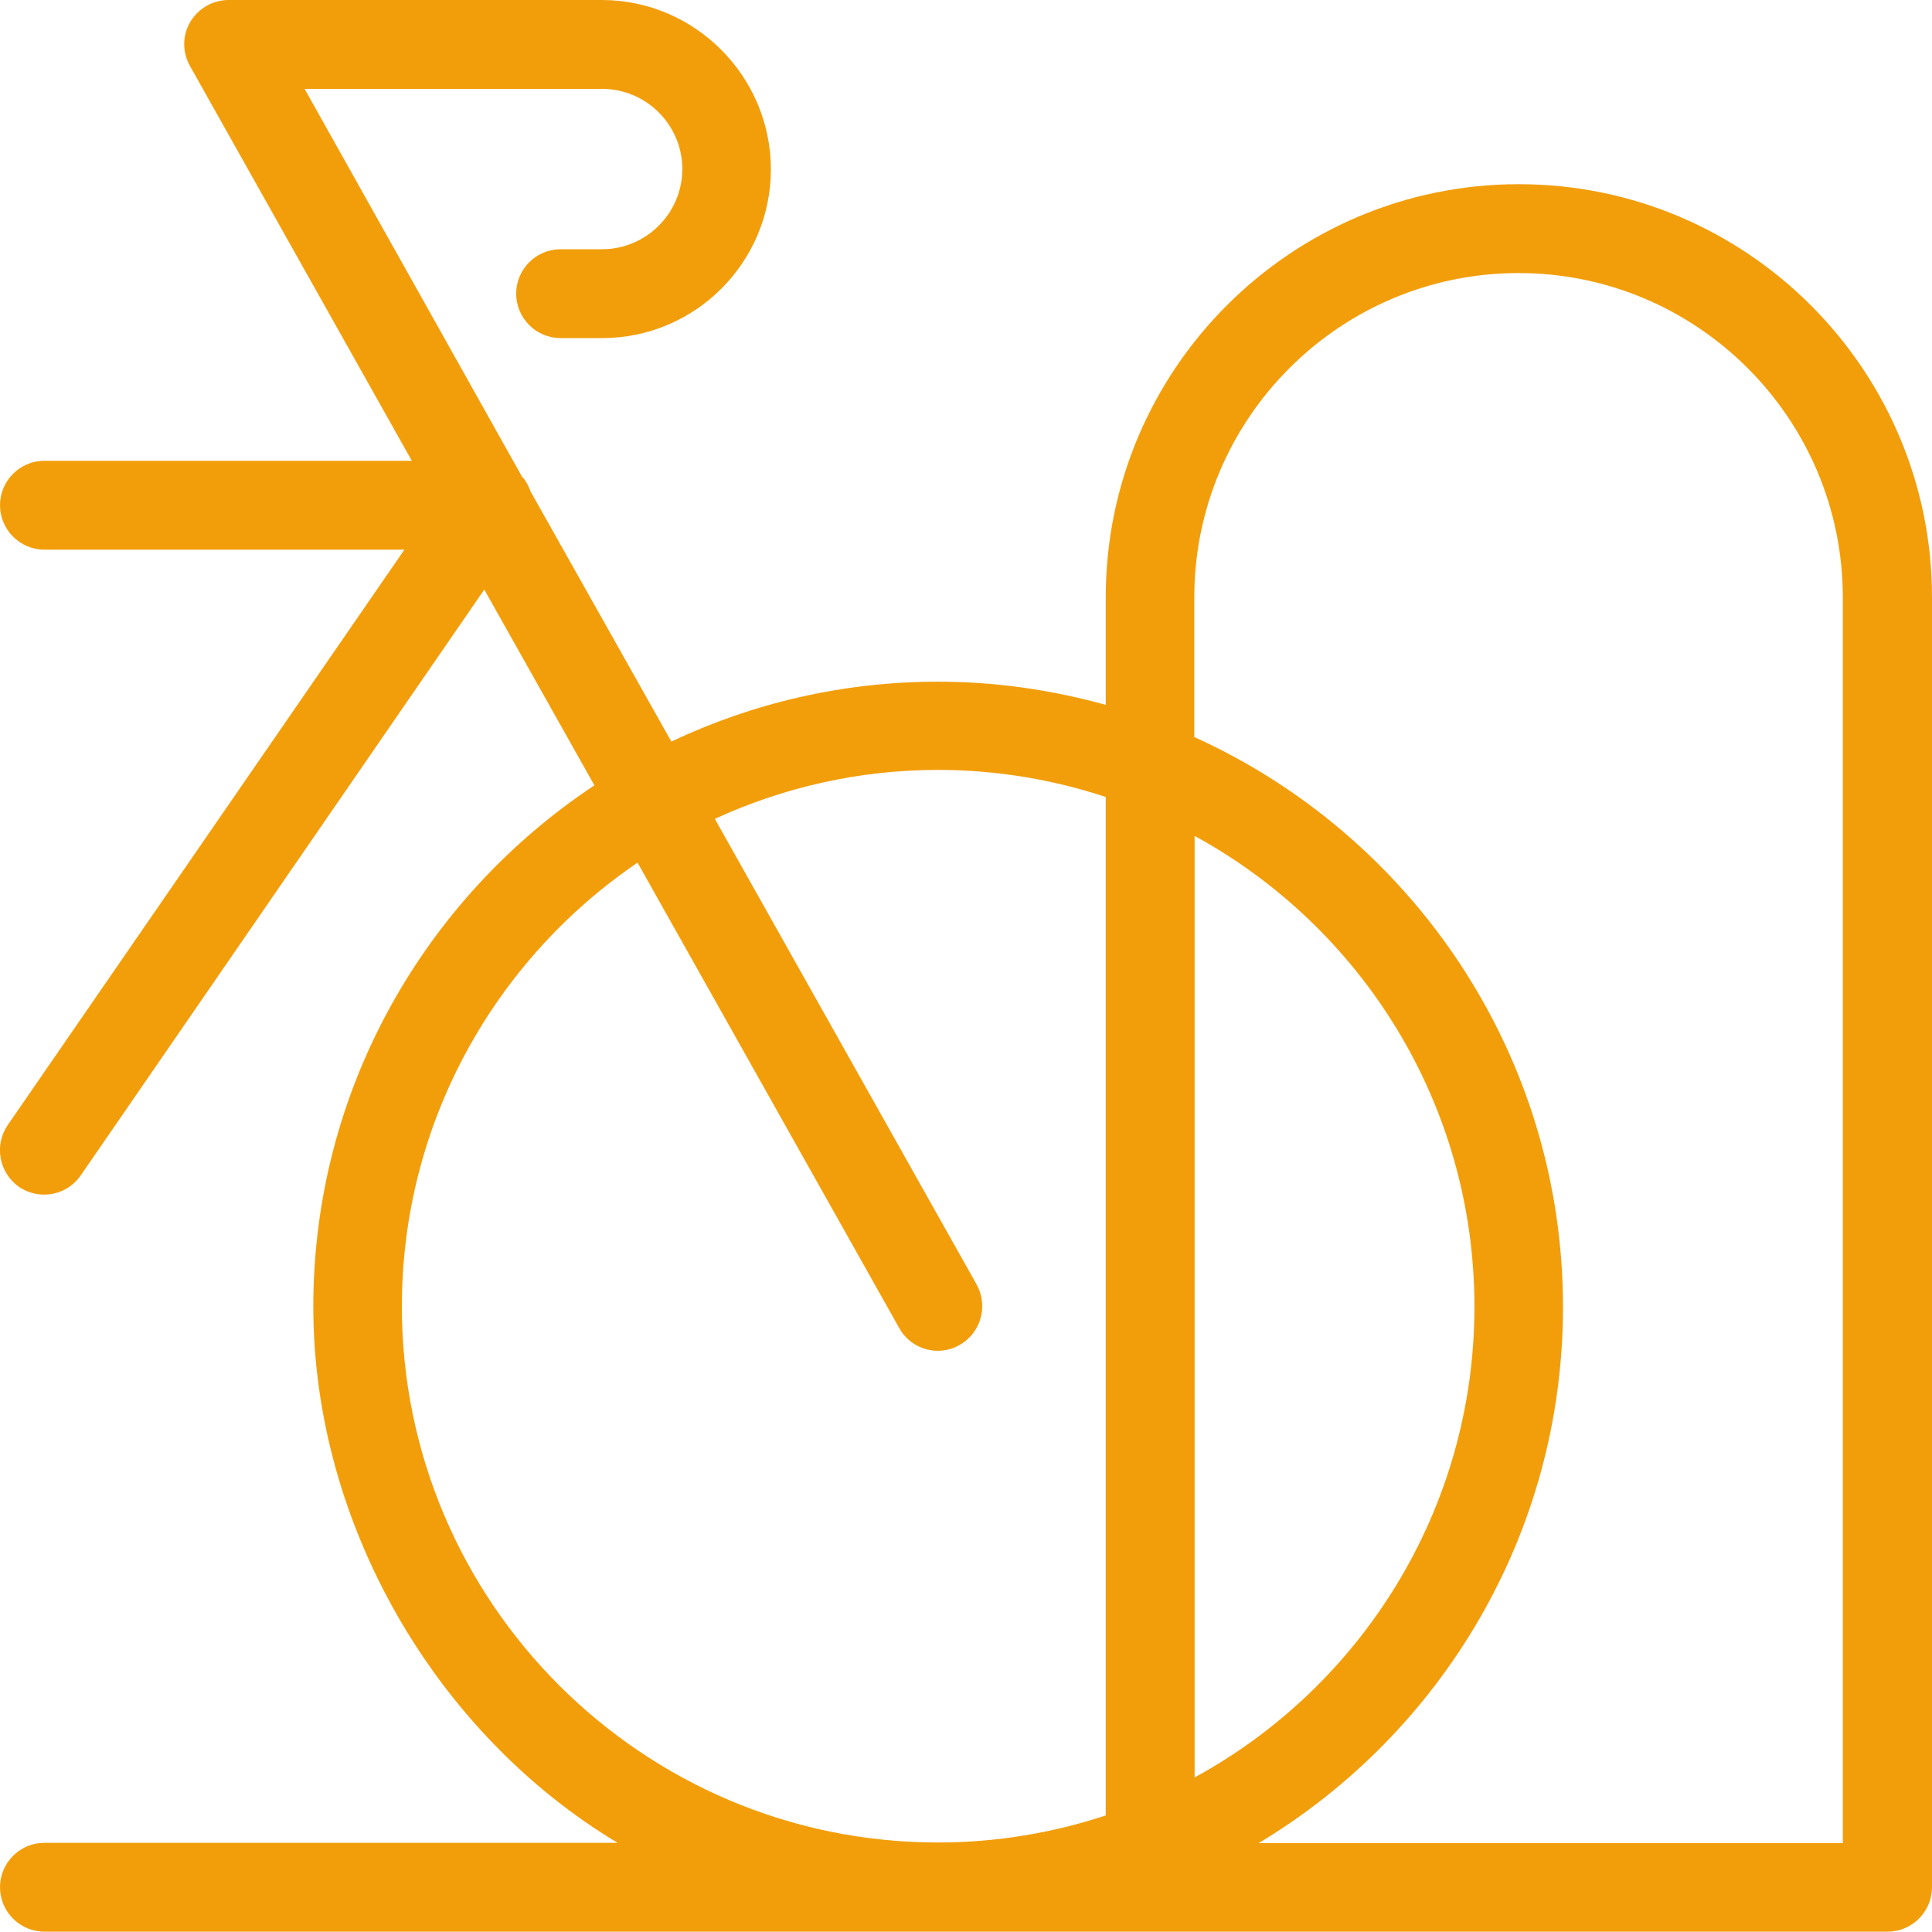 <?xml version="1.0" encoding="UTF-8"?><svg id="Layer_2" xmlns="http://www.w3.org/2000/svg" xmlns:xlink="http://www.w3.org/1999/xlink" viewBox="0 0 60 60"><defs><style>.cls-1{fill:none;}.cls-2{clip-path:url(#clippath);}.cls-3{fill:#f29e0b;}.cls-4{clip-path:url(#clippath-1);}.cls-5{isolation:isolate;}</style><clipPath id="clippath"><rect class="cls-1" width="60" height="60"/></clipPath><clipPath id="clippath-1"><rect class="cls-1" x="-.02" y="-.23" width="60.25" height="60.25"/></clipPath></defs><g id="Layer_1-2"><g class="cls-2"><g class="cls-5"><g class="cls-4"><path class="cls-3" d="m57.24,57.24h-18.15c5.66-3.4,9.45-9.59,9.45-16.65,0-7.87-4.71-14.65-11.45-17.7v-4.34c0-5.55,4.52-10.07,10.07-10.07s10.07,4.52,10.07,10.07v38.69Zm-20.14-31.28c5.18,2.83,8.69,8.32,8.69,14.62s-3.52,11.8-8.69,14.62v-29.25Zm-24.62,14.62c0-5.73,2.91-10.79,7.32-13.79l8.13,14.46c.25.45.72.7,1.2.7.23,0,.46-.06.67-.18.66-.37.9-1.21.53-1.88l-8.13-14.46c2.11-.97,4.46-1.52,6.93-1.52,1.82,0,3.57.3,5.21.84v31.63c-1.64.54-3.39.84-5.21.84-9.18,0-16.65-7.47-16.65-16.65M47.17,5.72c-7.07,0-12.83,5.75-12.83,12.83v3.34c-1.66-.46-3.4-.72-5.21-.72-2.96,0-5.77.67-8.28,1.86l-4.38-7.78c-.02-.07-.05-.14-.09-.21-.05-.09-.1-.17-.17-.24L9.46,2.76h9.24c1.37,0,2.49,1.12,2.49,2.49s-1.12,2.49-2.49,2.49h-1.29c-.76,0-1.38.62-1.38,1.38s.62,1.38,1.38,1.38h1.29c2.89,0,5.24-2.35,5.24-5.24S21.58,0,18.69,0H7.1c-.49,0-.94.26-1.19.68-.25.42-.25.94-.01,1.37l6.89,12.26H1.38c-.76,0-1.38.62-1.38,1.38s.62,1.38,1.38,1.38h11.18L.24,34.94c-.43.63-.27,1.48.35,1.92.24.16.51.24.78.24.44,0,.87-.21,1.14-.6l12.53-18.19,3.42,6.08c-5.25,3.48-8.73,9.44-8.73,16.19s3.8,13.26,9.45,16.65H1.38c-.76,0-1.38.62-1.38,1.38s.62,1.38,1.38,1.38h57.24c.76,0,1.38-.62,1.38-1.38V18.55c0-7.07-5.75-12.83-12.83-12.83"/></g></g></g></g></svg>